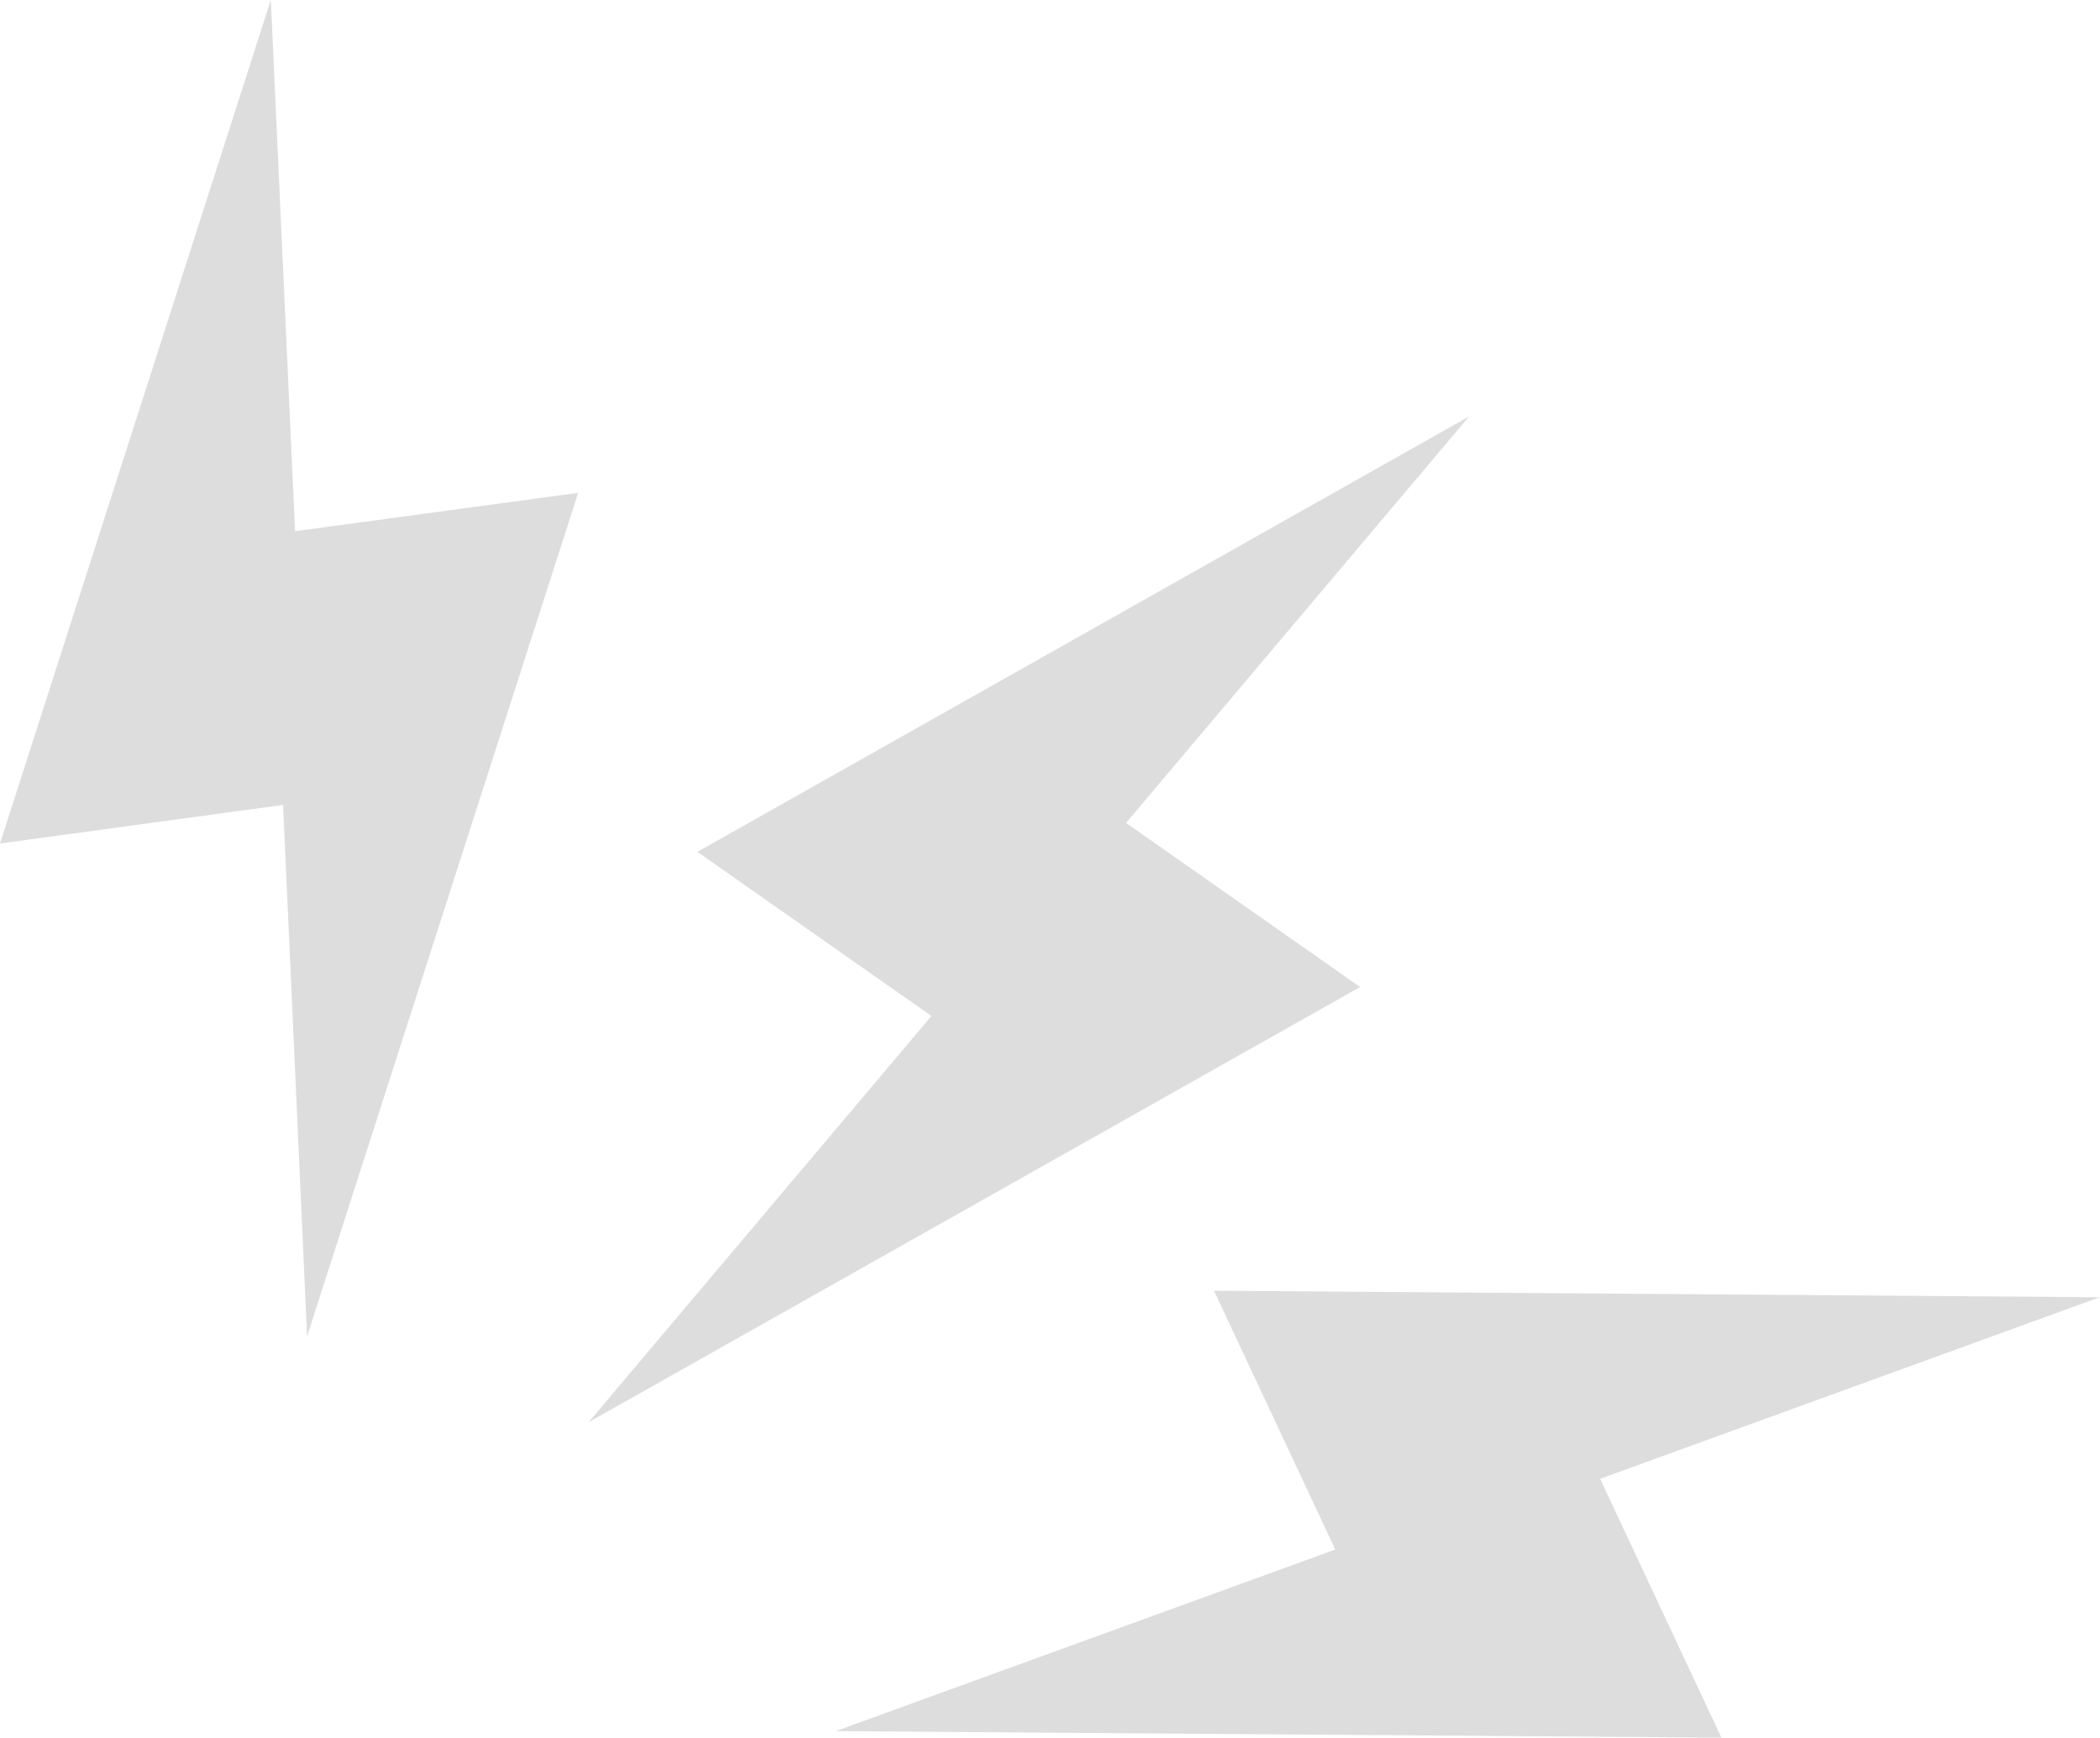 <svg xmlns="http://www.w3.org/2000/svg" viewBox="0 0 80.49 66.6"><path d="M10.38 0L0 32.33l10.85-1.48.92 20.37 10.39-32.33-10.85 1.47L10.38 0zm45.93 15.96L26.73 32.65l8.97 6.29-13.14 15.57 29.57-16.68-8.97-6.29 13.15-15.58zm24.17 33.76l-33.95-.25 4.65 9.92-19.15 6.96 33.95.25-4.65-9.92 19.15-6.96z" fill="#ddd" fill-rule="evenodd"/></svg>
